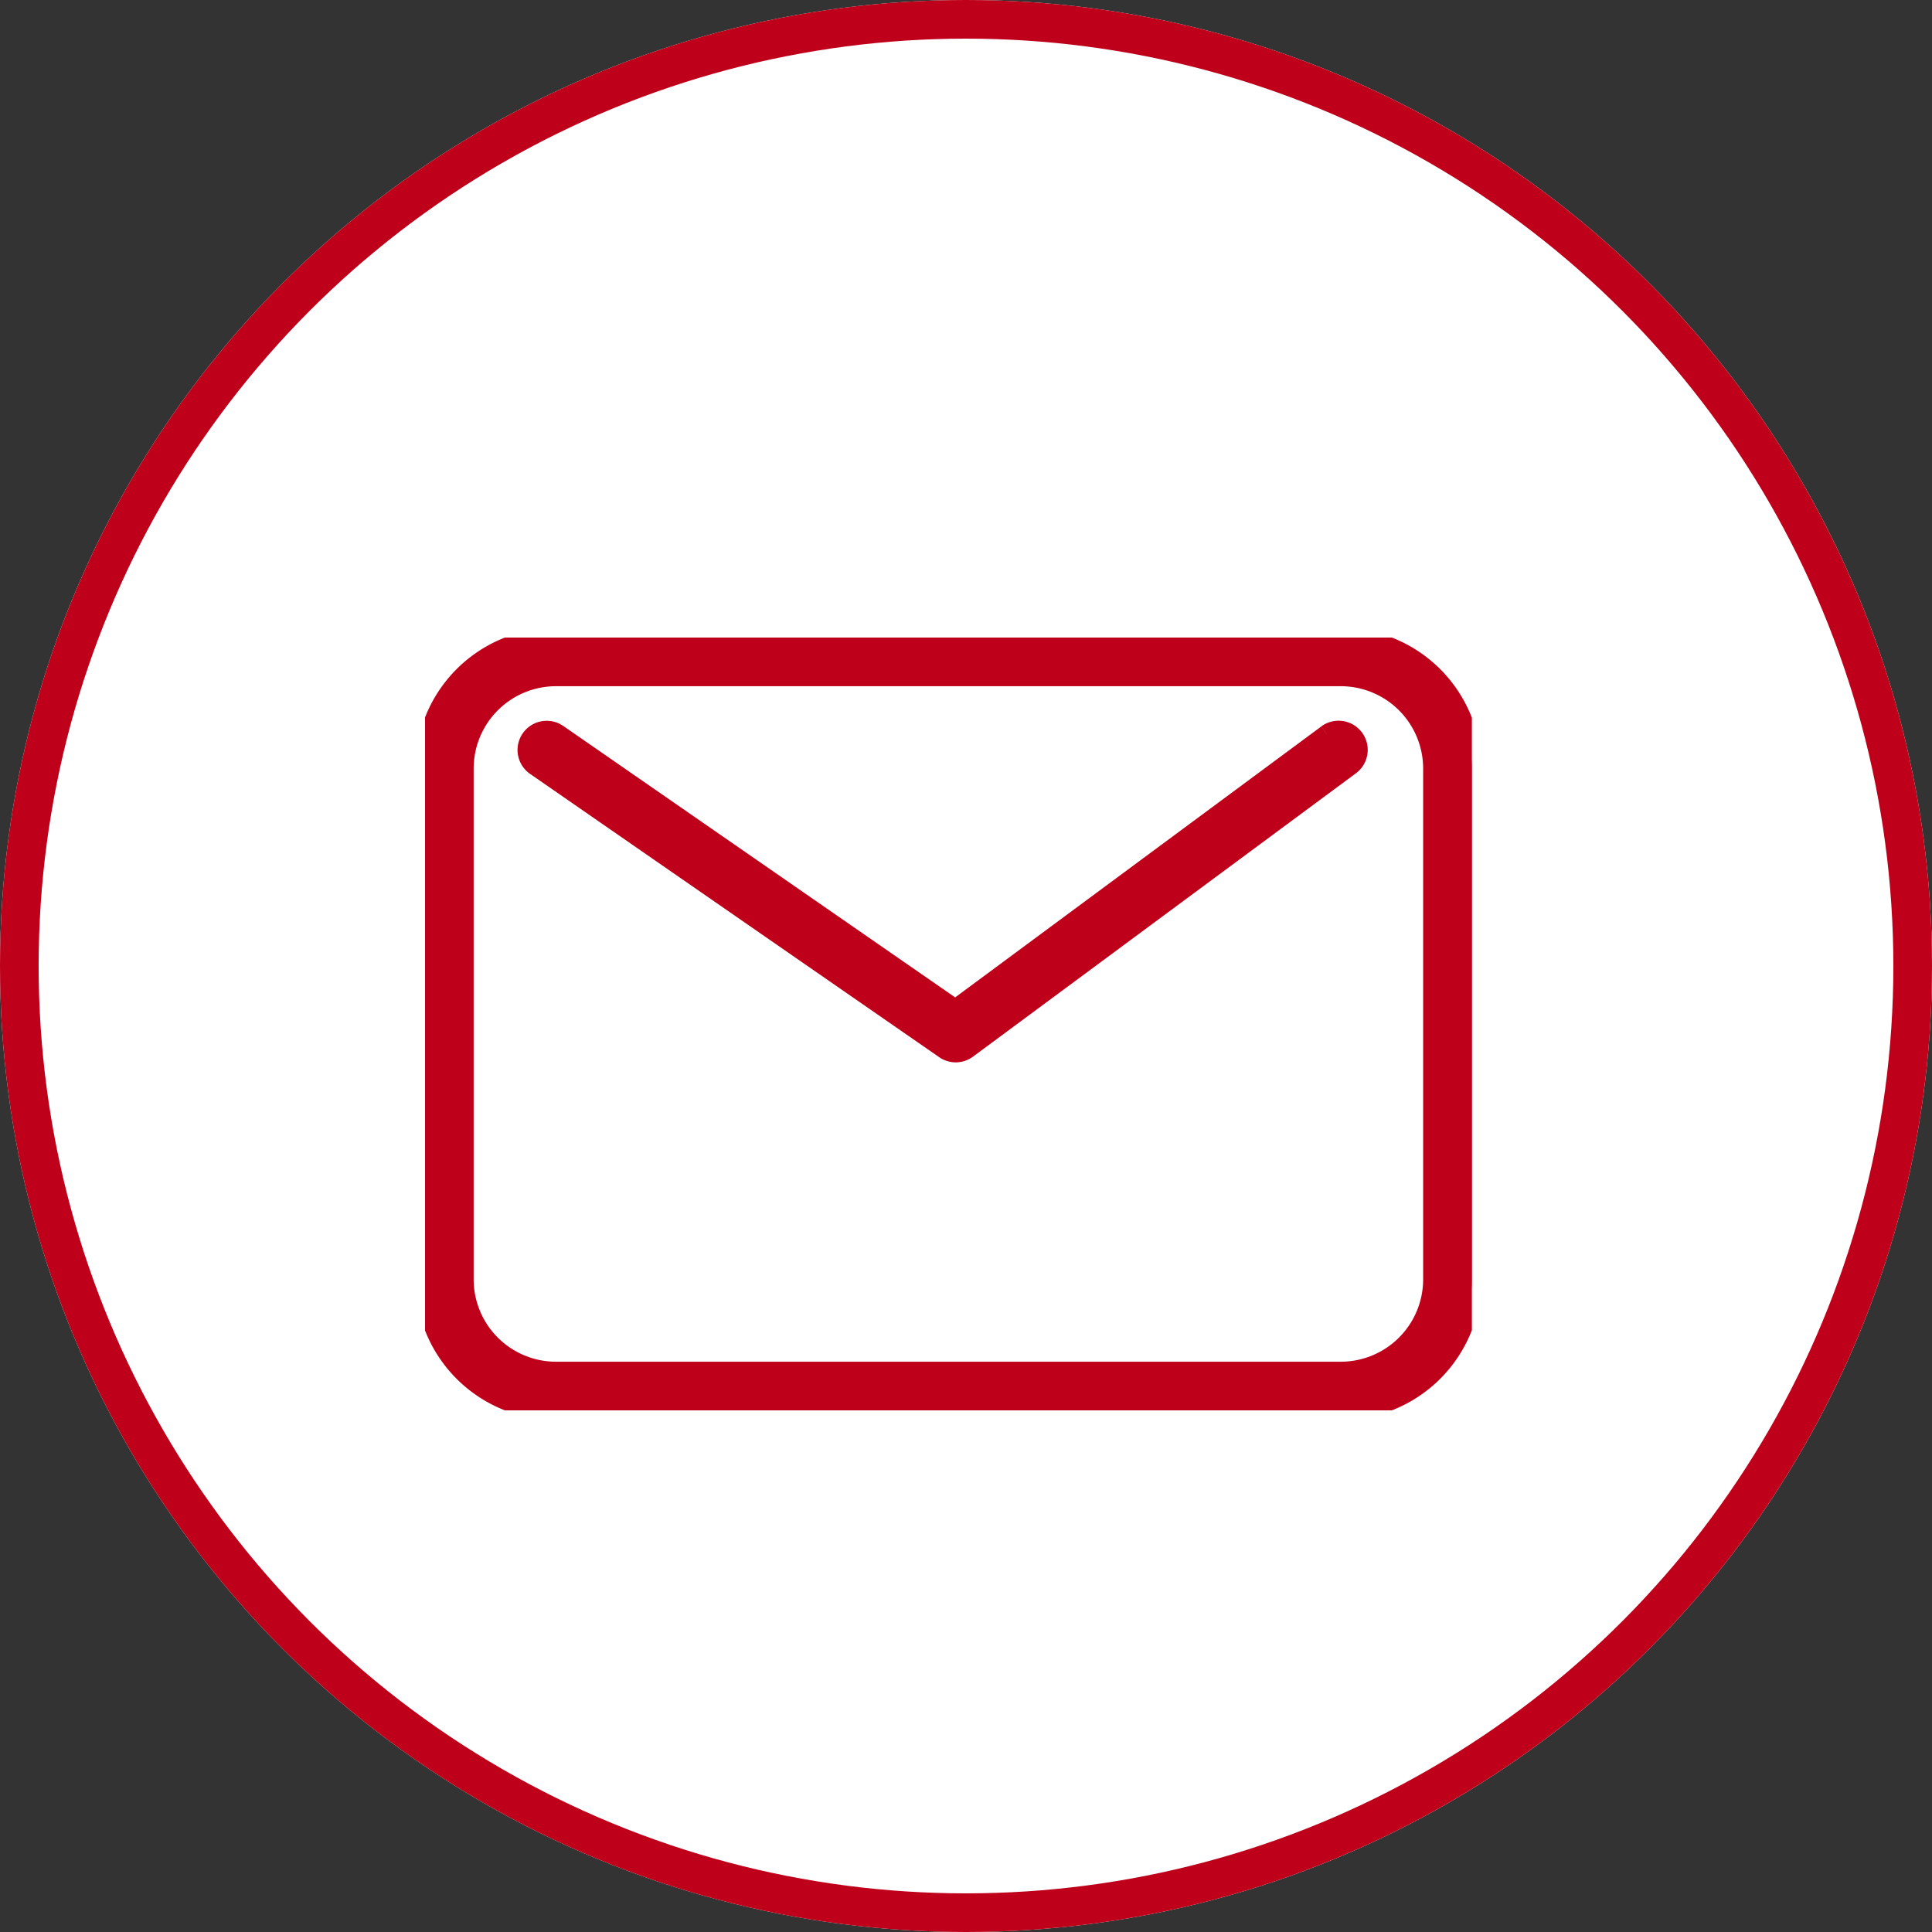 <svg xmlns="http://www.w3.org/2000/svg" xmlns:xlink="http://www.w3.org/1999/xlink" width="50" height="50" viewBox="0 0 50 50">
  <rect x="0" y="0" width="50" height="50" fill="#333333" stroke="none"/>
  <defs>
    <clipPath id="clip-path">
      <rect id="Rectangle_313" data-name="Rectangle 313" width="27.092" height="20" fill="#be001b" stroke="#bf001a" stroke-width="0.5"/>
    </clipPath>
  </defs>
  <g id="Groupe_569" data-name="Groupe 569" transform="translate(-405 -2478)">
    <g id="Ellipse_12" data-name="Ellipse 12" transform="translate(405 2478)" fill="#fff" stroke="#bf001a" stroke-width="1">
      <circle cx="25" cy="25" r="25" stroke="none"/>
      <circle cx="25" cy="25" r="24.5" fill="none"/>
    </g>
    <g id="Groupe_513" data-name="Groupe 513" transform="translate(416 2494.5)">
      <g id="Groupe_512" data-name="Groupe 512" transform="translate(0 0)" clip-path="url(#clip-path)">
        <path id="Tracé_133" data-name="Tracé 133" d="M23.7,0H3.389A3.393,3.393,0,0,0,0,3.389V16.611A3.393,3.393,0,0,0,3.389,20H23.7a3.393,3.393,0,0,0,3.389-3.389V3.389A3.393,3.393,0,0,0,23.7,0m2.381,16.611A2.383,2.383,0,0,1,23.7,18.991H3.389a2.383,2.383,0,0,1-2.381-2.381V3.389A2.383,2.383,0,0,1,3.389,1.009H23.7a2.383,2.383,0,0,1,2.381,2.381Z" transform="translate(0 0)" fill="#be001b" stroke="#bf001a" stroke-width="0.5"/>
        <path id="Tracé_134" data-name="Tracé 134" d="M28.563,7.25l-9.618,7.117L8.657,7.241a.5.5,0,1,0-.575.829L18.668,15.4a.5.5,0,0,0,.587-.009l9.908-7.332a.5.5,0,0,0-.6-.811" transform="translate(-5.221 -4.747)" fill="#be001b" stroke="#bf001a" stroke-width="0.5"/>
      </g>
    </g>
  </g>
</svg>
